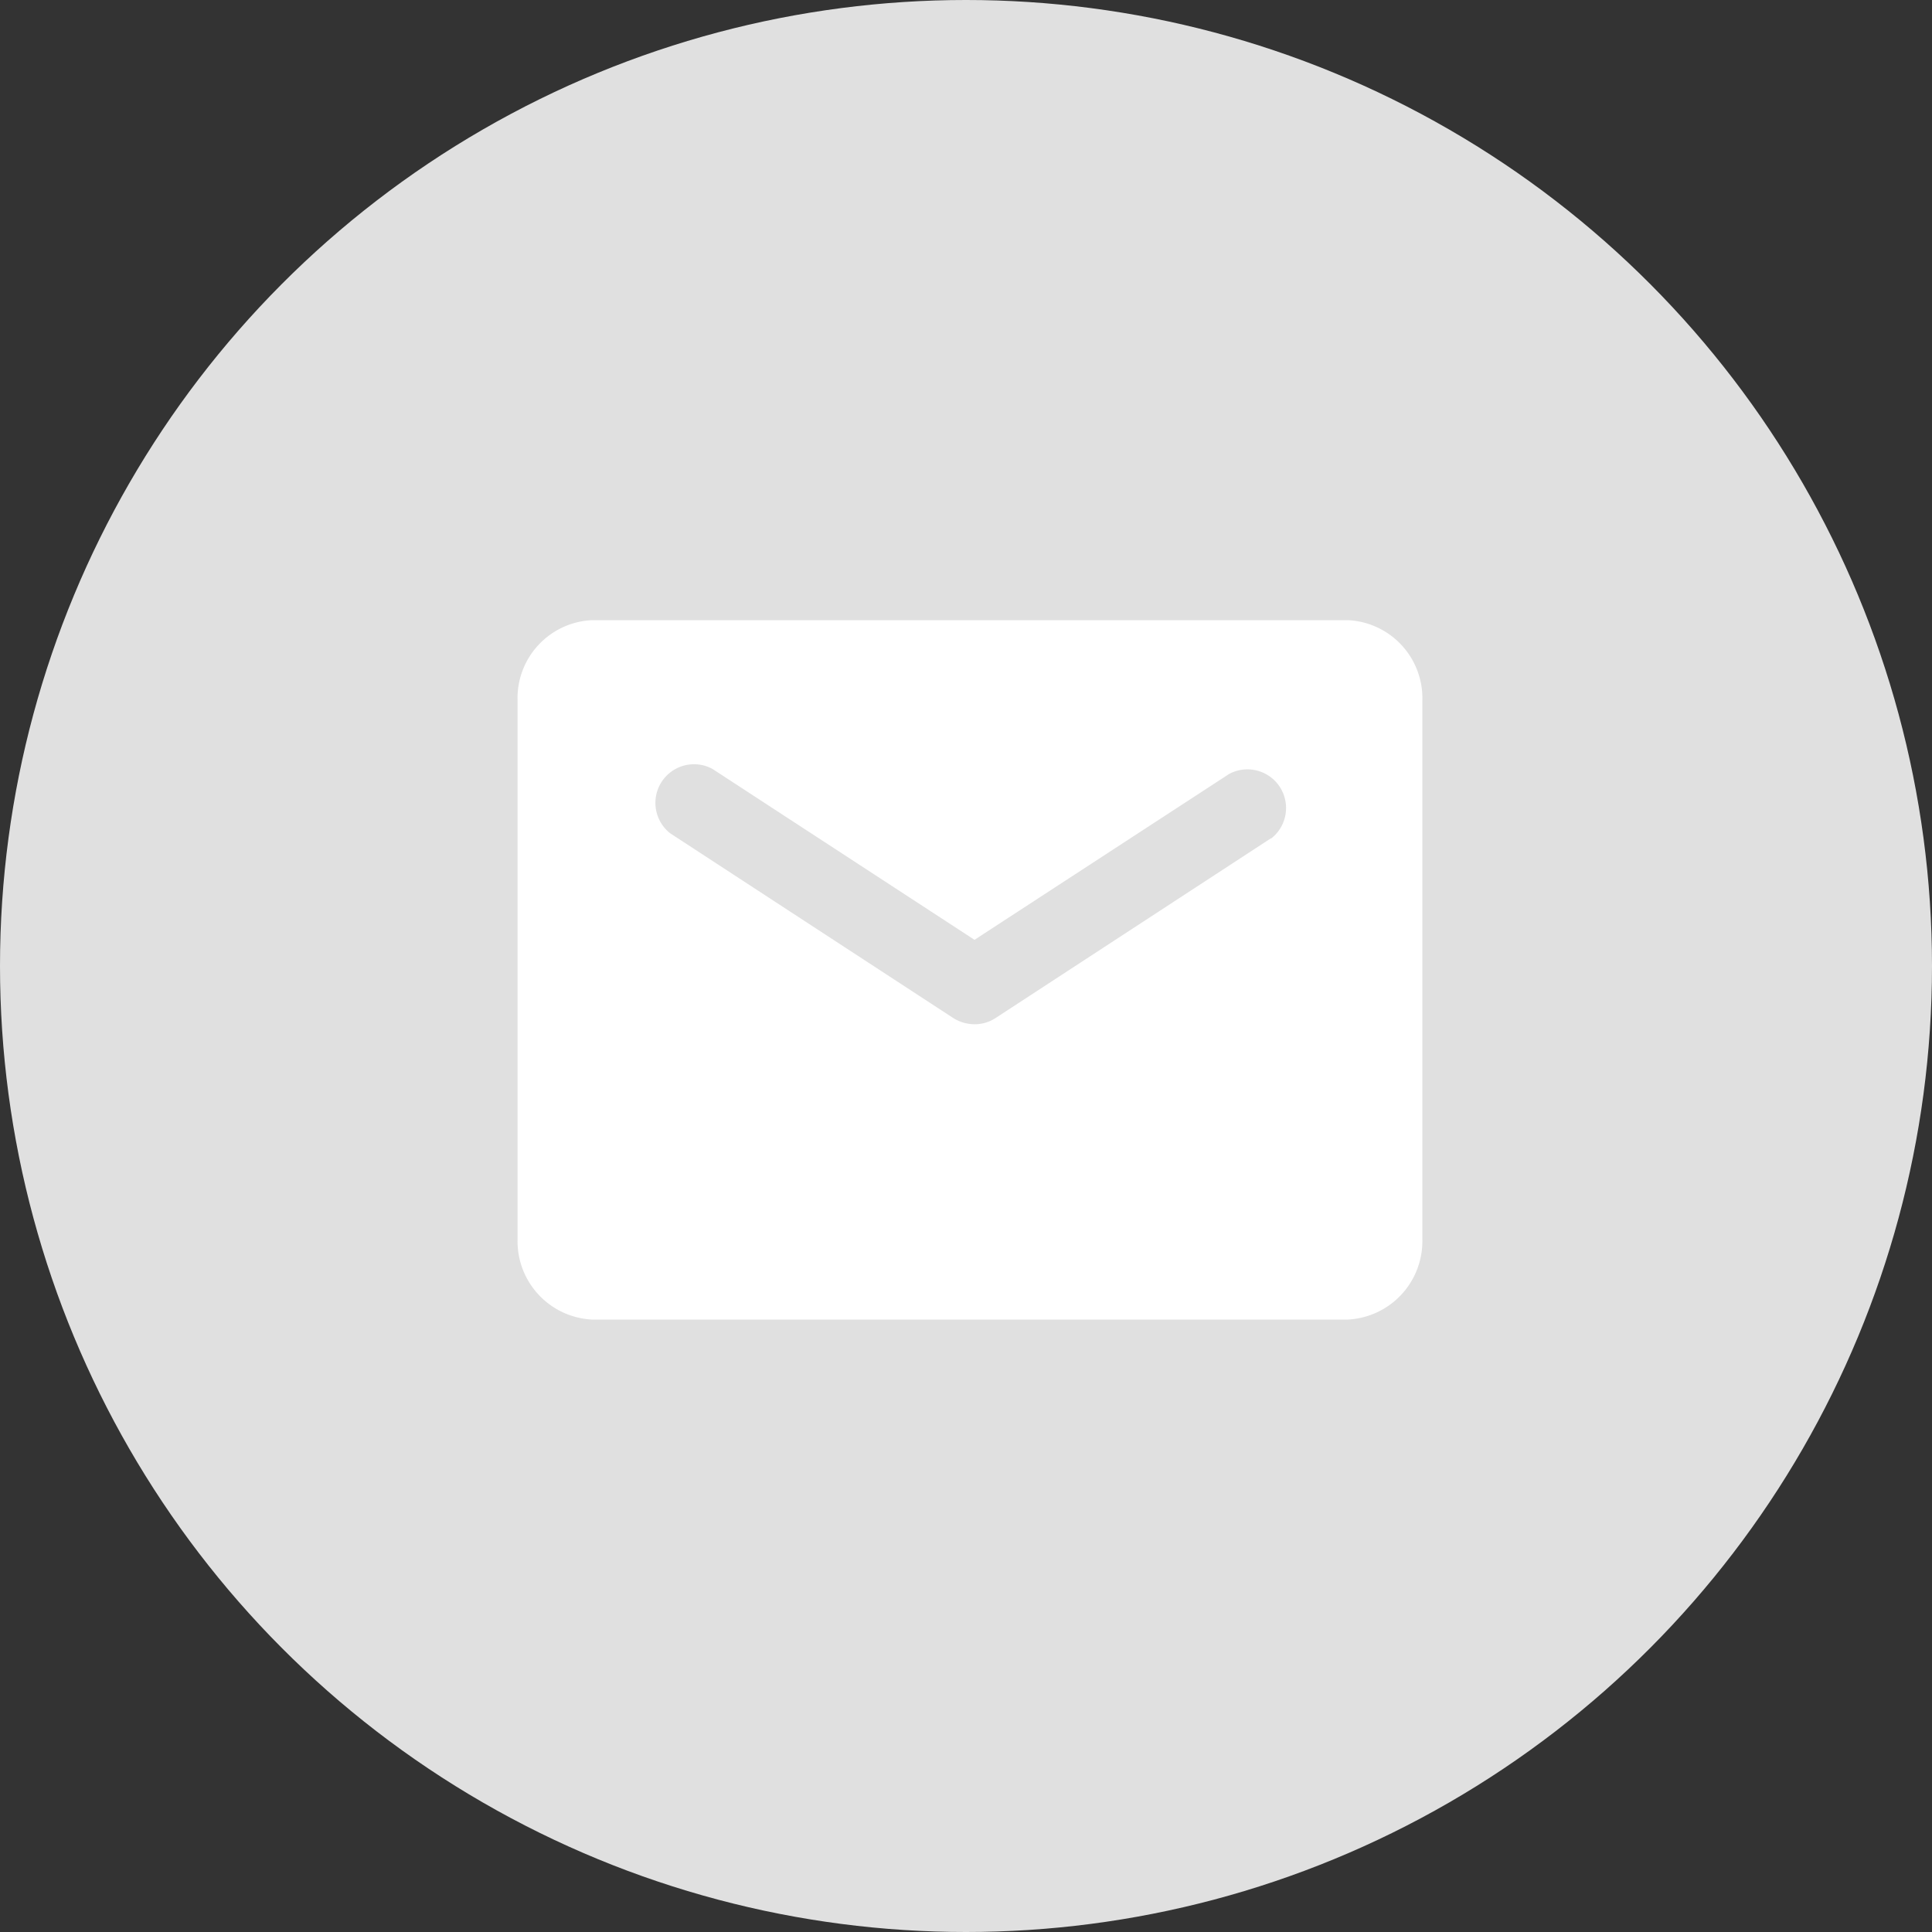 <svg data-name="Group 3855" xmlns="http://www.w3.org/2000/svg" width="20" height="20" viewBox="0 0 20 20">
    <rect x="0" y="0" width="20" height="20" fill="#333333" stroke="none"/>
    <g data-name="Group 3432-3">
        <g data-name="Group 3883">
            <circle data-name="Ellipse 303-7" cx="10" cy="10" r="10" style="fill:#e0e0e0"/>
        </g>
    </g>
    <g data-name="Group 3101">
        <path data-name="Path 1230" d="M1523.946 771.56h-7.828a.808.808 0 0 0-.769.838v5.565a.812.812 0 0 0 .769.837h7.828a.813.813 0 0 0 .769-.837V772.4a.809.809 0 0 0-.769-.84zm-.8 2.259-2.851 1.861a.392.392 0 0 1-.217.063.418.418 0 0 1-.217-.063l-2.931-1.913a.4.4 0 0 1 .435-.668l2.714 1.77 2.636-1.717a.4.4 0 0 1 .435.668z" transform="translate(-1509.991 -765.14)" style="fill:#fff"/>
    </g>
</svg>
